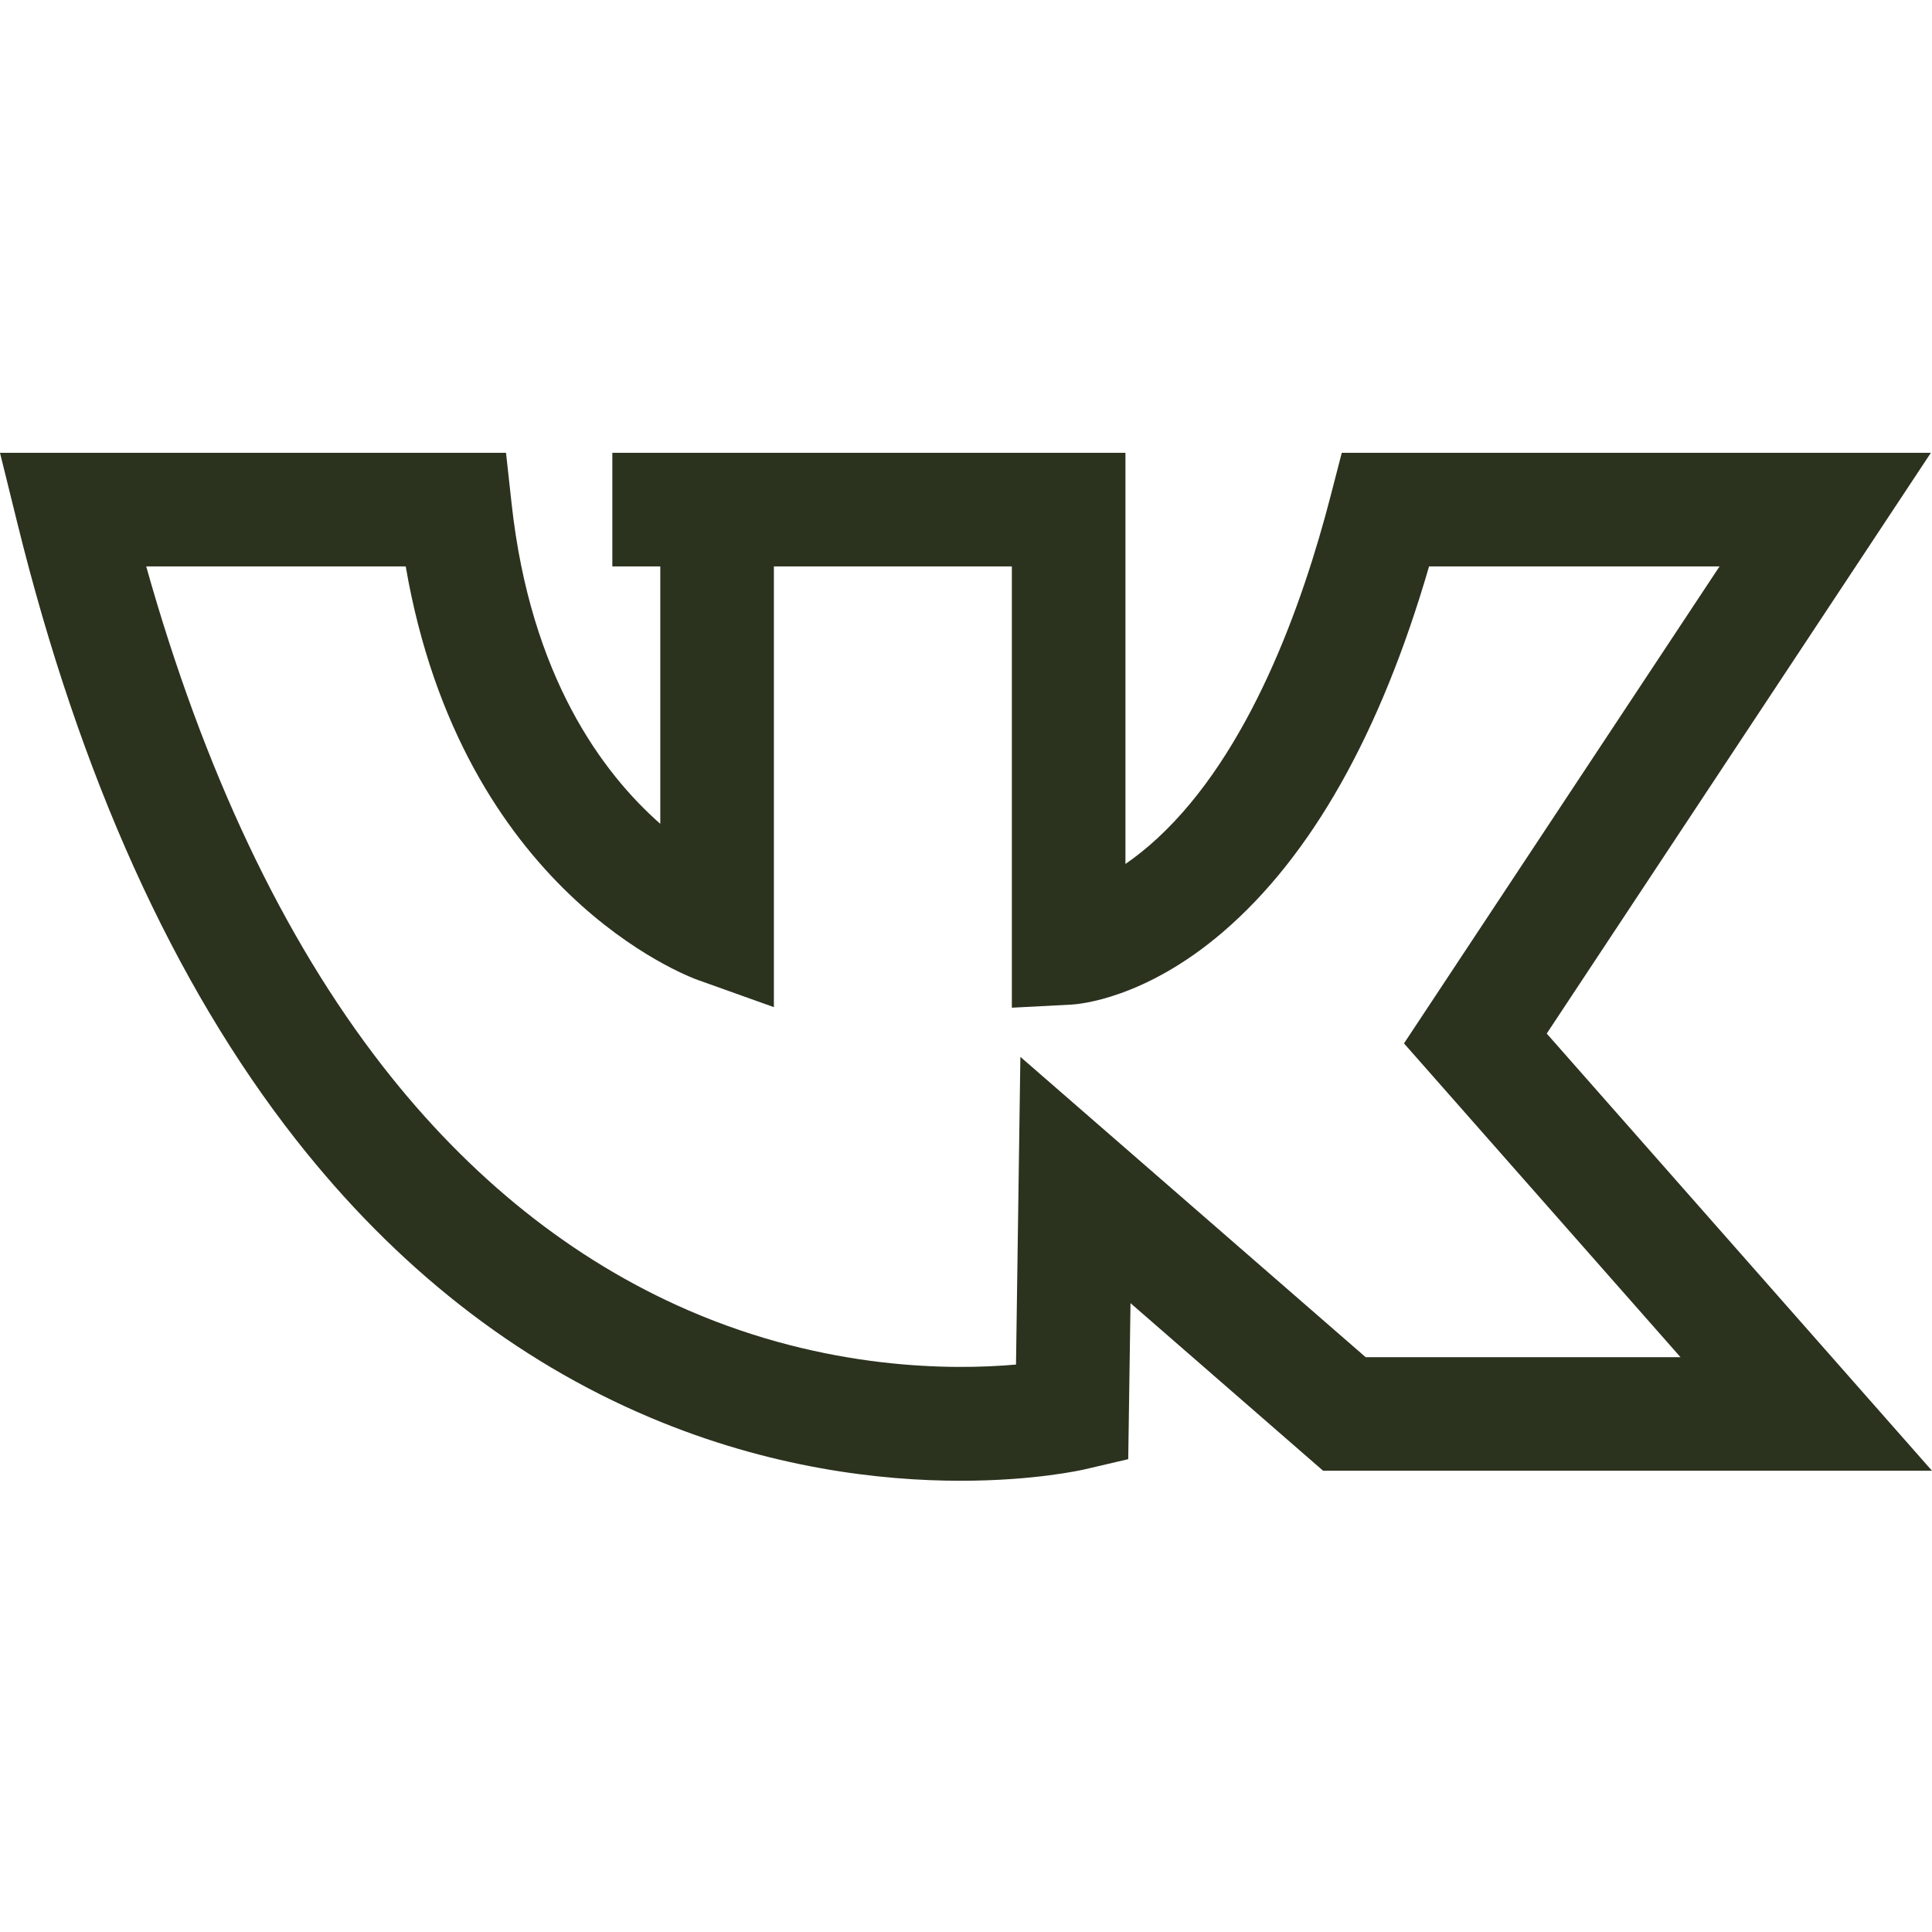 <svg width="34" height="34" viewBox="0 0 34 34" fill="none" xmlns="http://www.w3.org/2000/svg">
<g clip-path="url(#clip0)">
<path d="M27.22 18.189L33.98 7.969H23.613L23.419 8.719C22.922 10.644 21.99 13.253 20.37 14.751C20.17 14.936 19.98 15.085 19.806 15.204V7.969H10.776V9.968H11.62V14.498C10.608 13.608 9.336 11.909 9.003 8.86L8.905 7.969H0L0.306 9.208C1.405 13.663 3.055 17.313 5.209 20.056C6.967 22.296 9.062 23.94 11.434 24.943C13.552 25.839 15.502 26.059 16.906 26.059C18.197 26.059 19.024 25.873 19.094 25.857L19.855 25.679L19.895 22.933L23.285 25.883H34L27.22 18.189ZM17.957 18.599L17.88 24.014C16.764 24.113 14.552 24.117 12.112 23.059C10.074 22.175 8.263 20.728 6.731 18.758C4.976 16.501 3.58 13.548 2.573 9.968H7.14C8.129 15.701 12.106 17.184 12.284 17.247L13.619 17.724V9.968H17.807V17.734L18.858 17.679C18.986 17.672 20.148 17.579 21.519 16.404C23.077 15.068 24.297 12.905 25.149 9.968H30.261L24.708 18.362L29.574 23.884H24.033L17.957 18.599Z" fill="#2B321E"/>
</g>
<defs>
<clipPath id="clip0">
<rect width="34" height="34" fill="white"/>
</clipPath>
</defs>
</svg>

